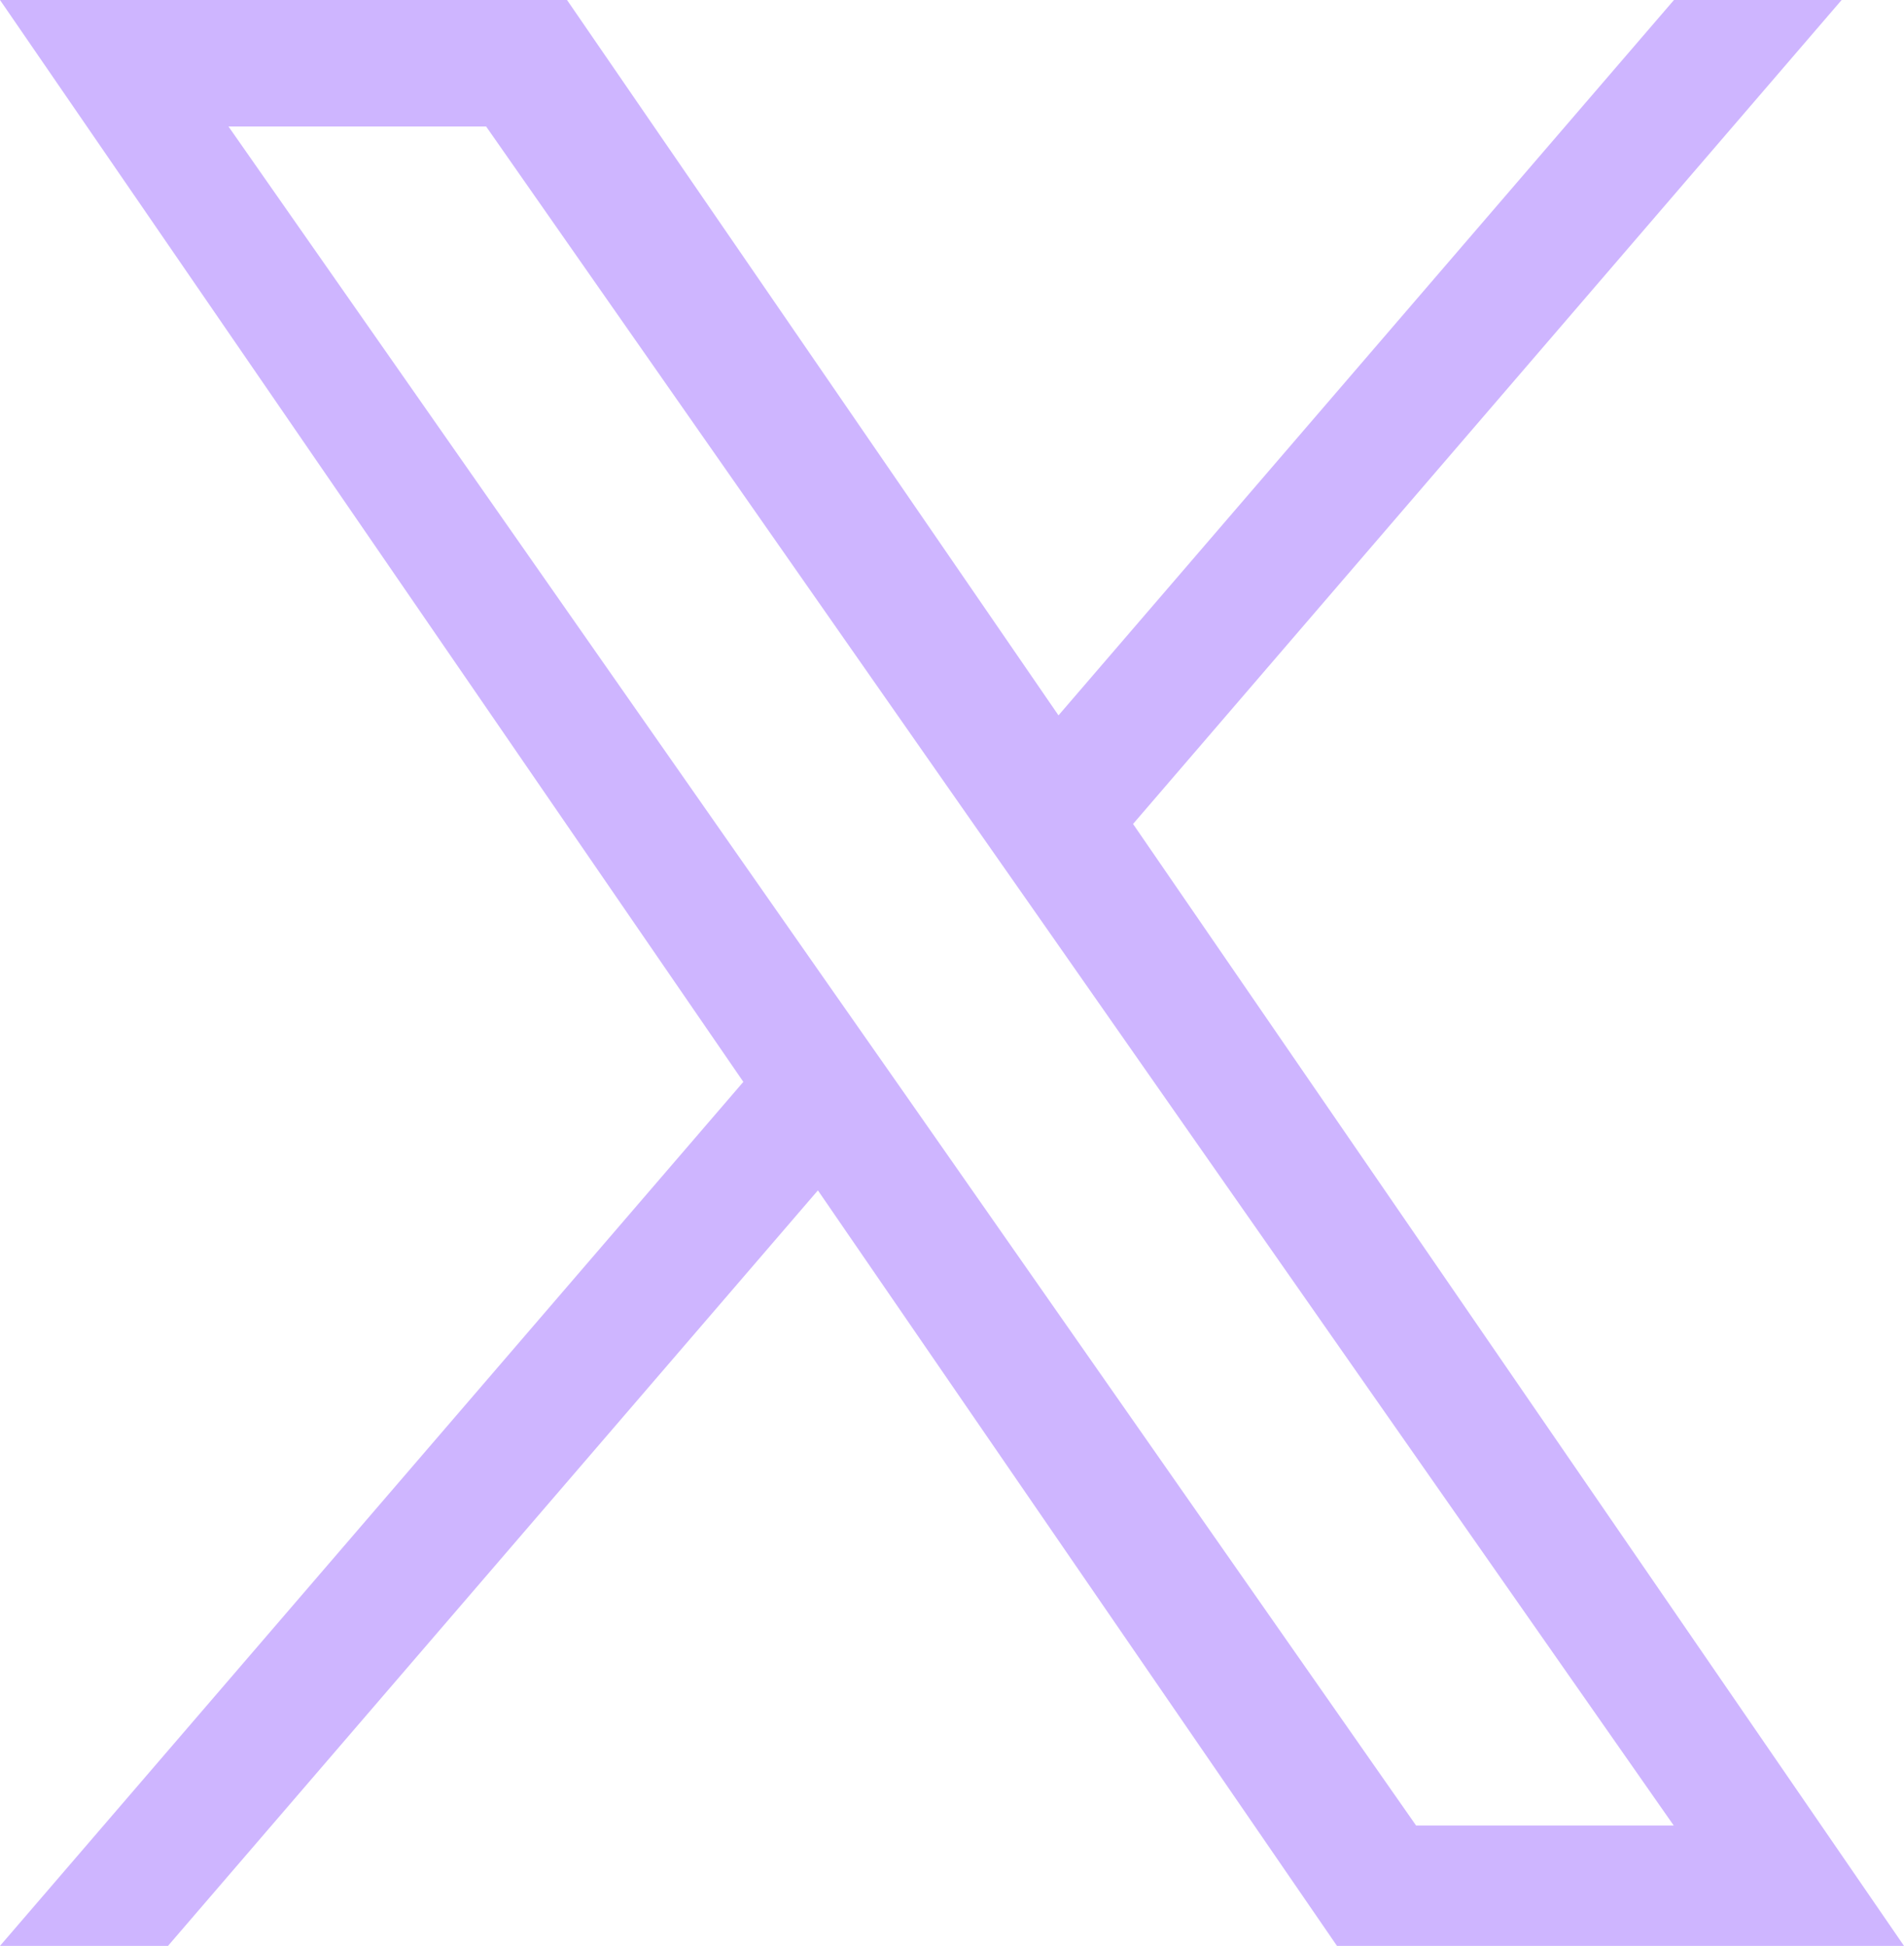 <svg xmlns="http://www.w3.org/2000/svg" width="23.109" height="23.616" viewBox="0 0 23.109 23.616">
  <path id="Path_1669" data-name="Path 1669" d="M10.961,13.246h0l-.915-1.307L2.773,1.535H5.9l5.87,8.4.915,1.307,7.629,10.913H17.187ZM20.317,0l-7.47,8.682L6.882,0H0L9.022,13.13,0,23.616H2.039l7.888-9.169,6.3,9.169h6.882L13.752,10h0l8.6-10Z" fill="#ceb5ff"/>
</svg>
